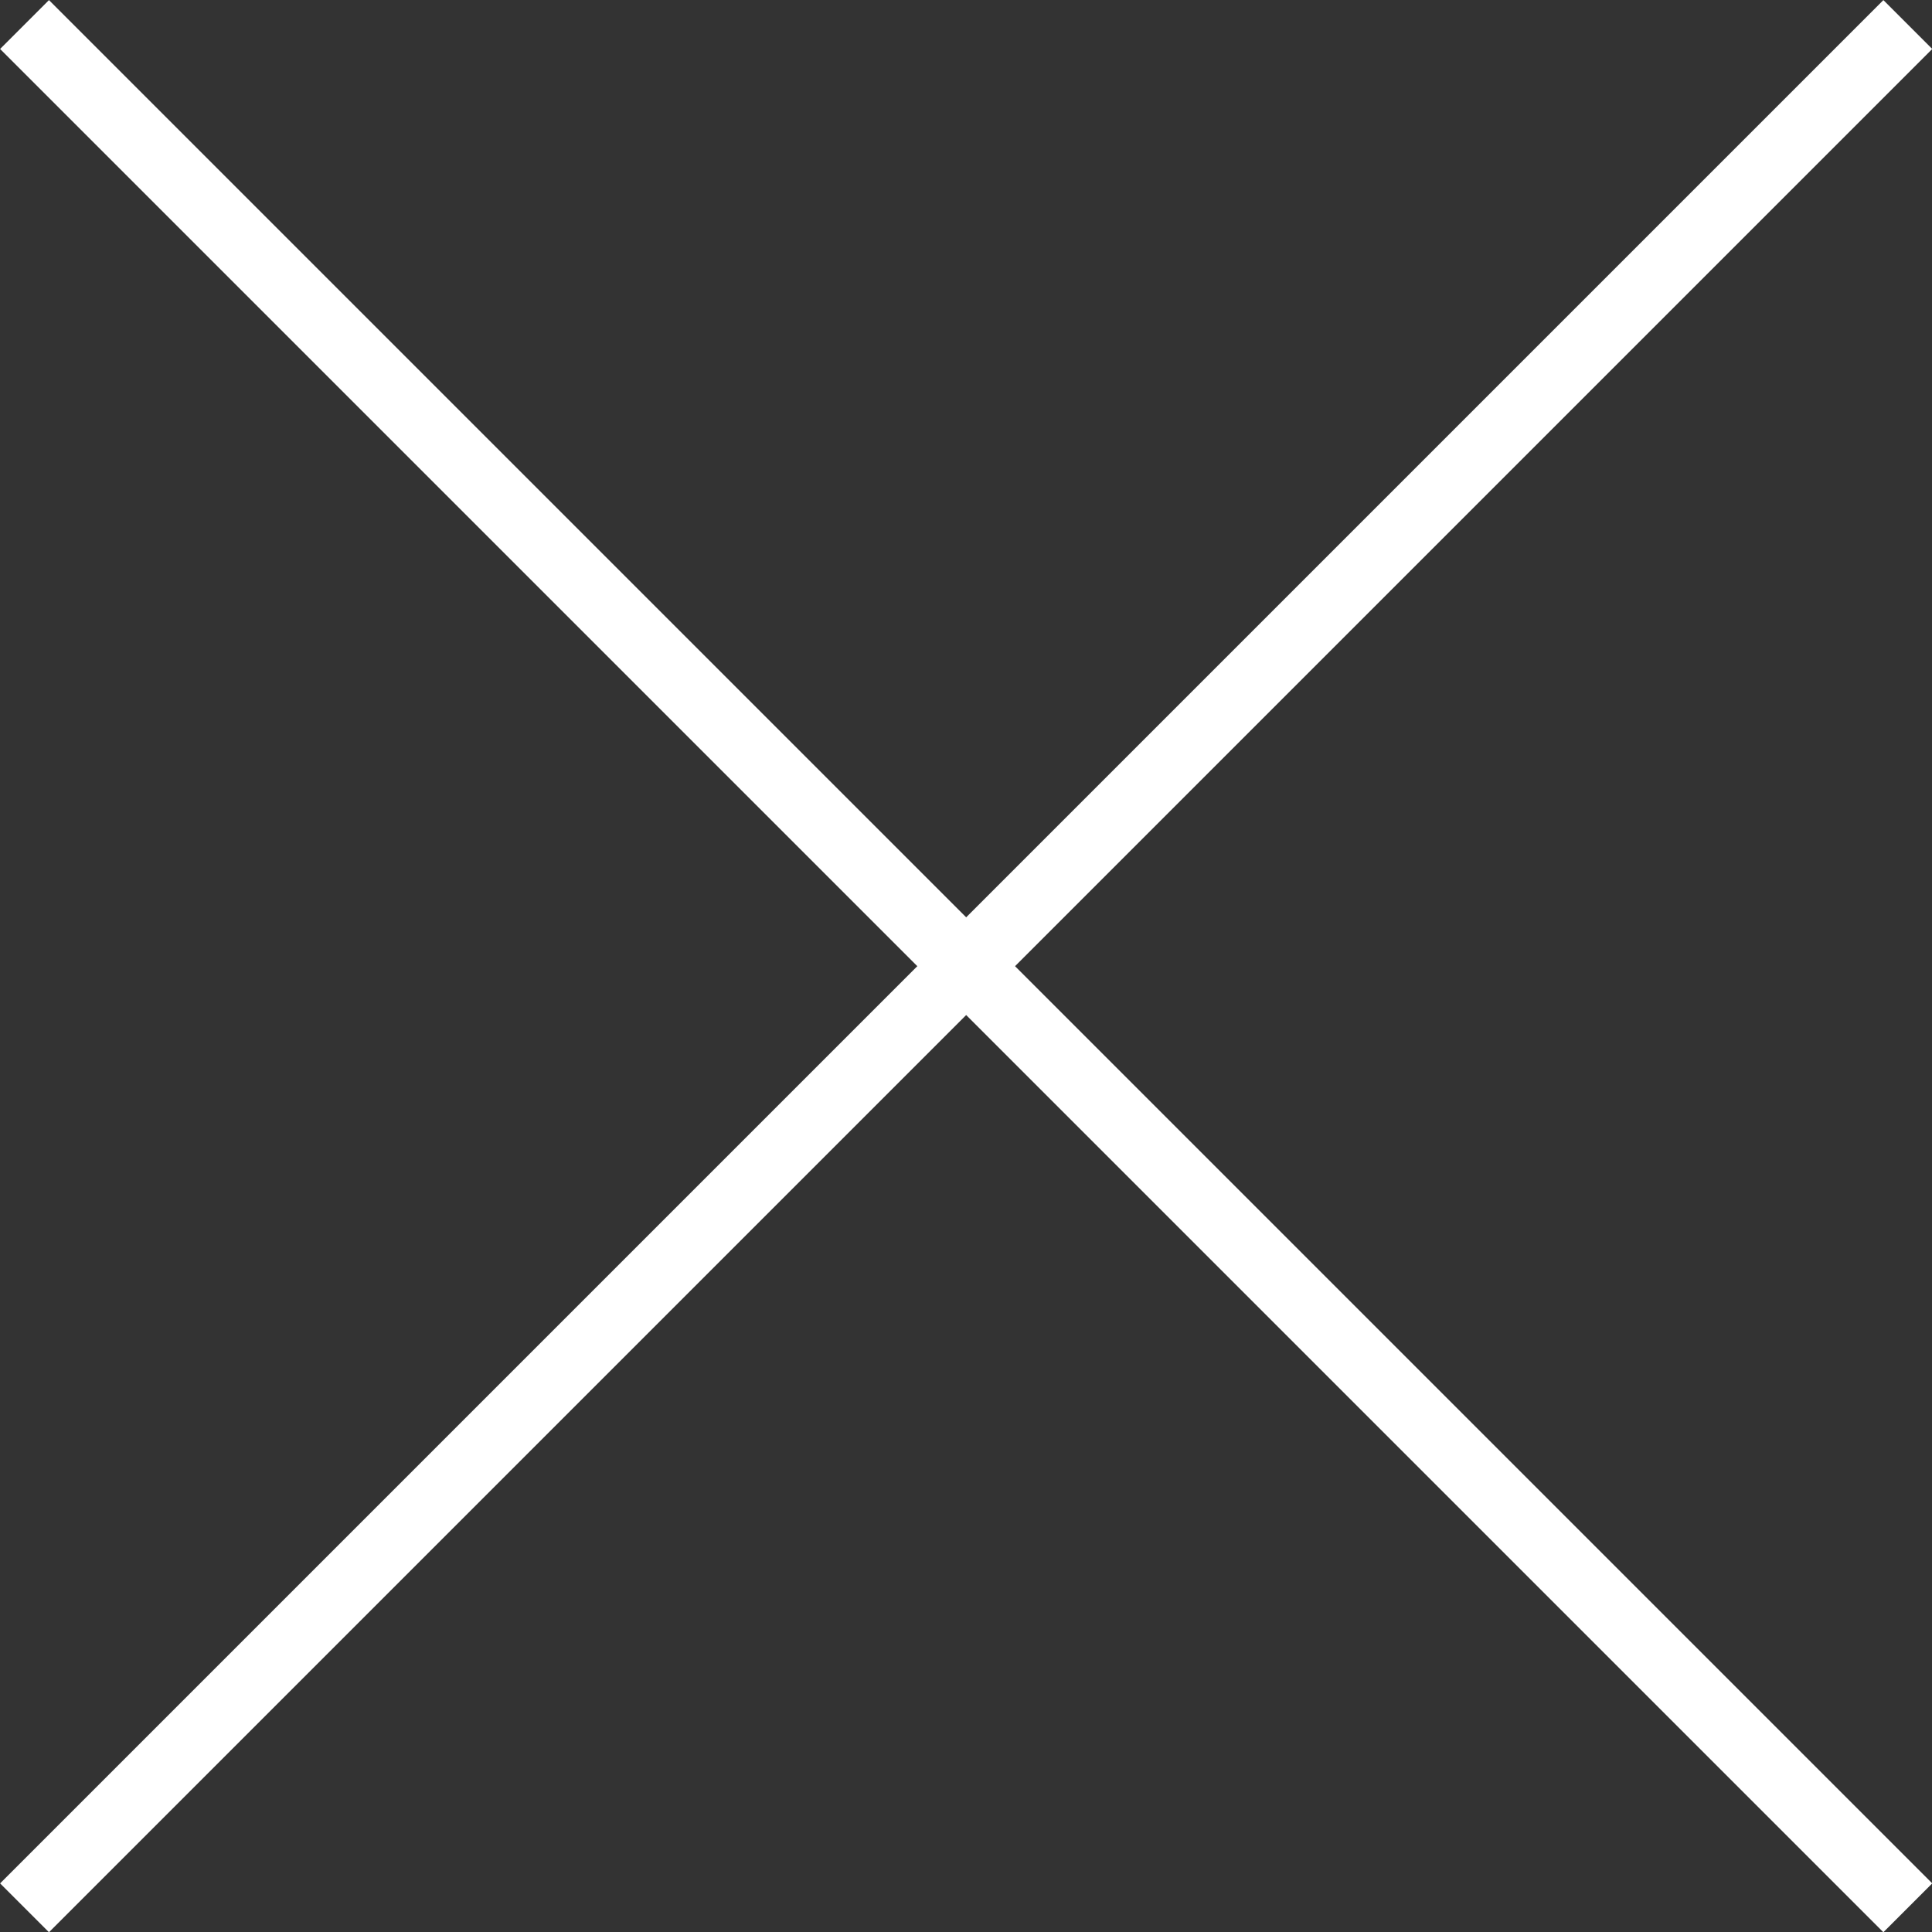 <?xml version="1.0" encoding="utf-8"?>
<!-- Generator: Adobe Illustrator 25.2.1, SVG Export Plug-In . SVG Version: 6.00 Build 0)  -->
<svg version="1.1" id="Calque_1" xmlns="http://www.w3.org/2000/svg" xmlns:xlink="http://www.w3.org/1999/xlink" x="0px" y="0px"
	 viewBox="0 0 55.91 55.91" style="enable-background:new 0 0 55.91 55.91;" xml:space="preserve">
<rect x="0" y="0" width="55.91" height="55.91" fill="#333333" stroke="none"/>
<style type="text/css">
	.st0{fill:none;stroke:#FFFFFF;stroke-width:2;stroke-miterlimit:10;}
</style>
<line class="st0" x1="0.71" y1="0.71" x2="55.21" y2="55.21"/>
<line class="st0" x1="0.71" y1="55.21" x2="55.21" y2="0.71"/>
</svg>
